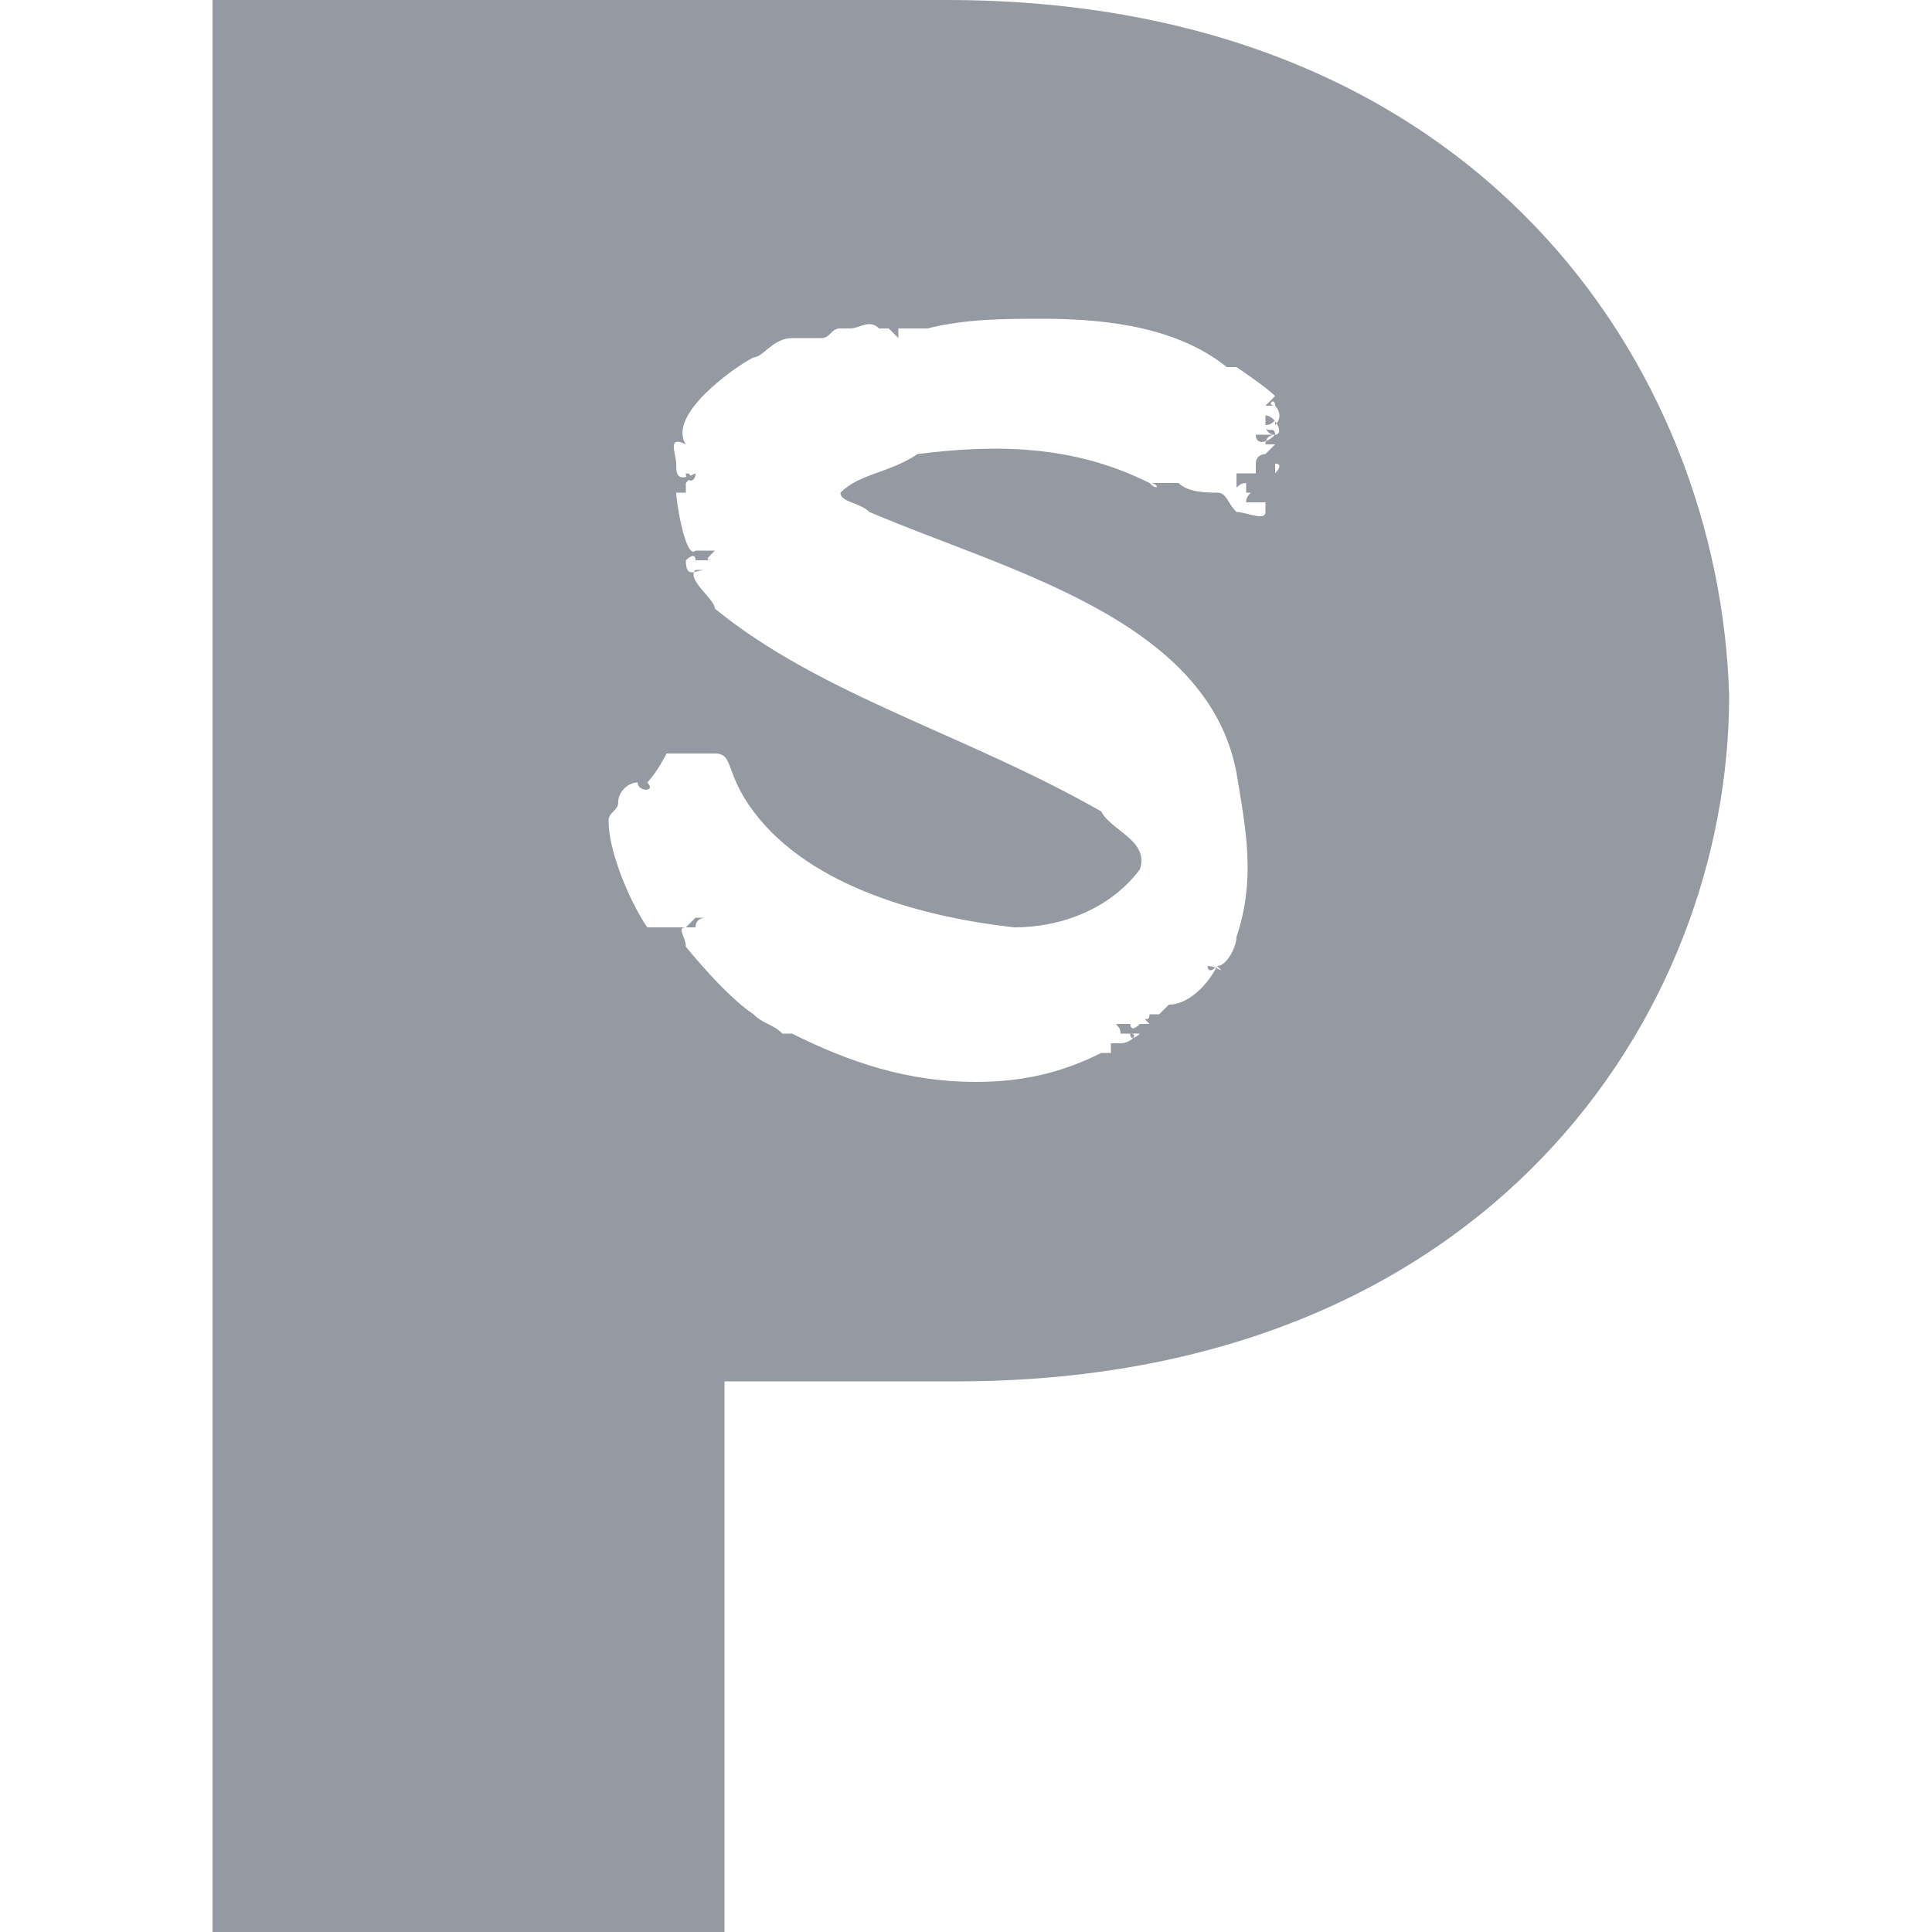 <?xml version="1.0" encoding="utf-8"?>
<!-- Generator: Adobe Illustrator 27.9.0, SVG Export Plug-In . SVG Version: 6.00 Build 0)  -->
<svg version="1.1" id="Capa_1" xmlns="http://www.w3.org/2000/svg" xmlns:xlink="http://www.w3.org/1999/xlink" x="0px" y="0px"
	 viewBox="0 0 20 20" style="enable-background:new 0 0 20 20;" xml:space="preserve">
<style type="text/css">
	.st0{fill:#9599A1;}
</style>
<path class="st0" d="M9.8,0H2.2v20h5.3v-5.7h2.4c5.5,0,8-3.8,8-7.1C17.8,3.8,15.3,0,9.8,0z M13.2,4.5c0,0,0,0.1,0,0.2c0,0,0,0,0,0.1
	c0.1,0,0,0.1,0,0.1c0,0-0.1,0-0.1,0c0,0,0,0,0,0c0.1,0,0,0.2,0,0.2c0.1,0,0,0.1,0,0.1c0,0,0,0.1,0,0.1c0,0.1-0.2,0-0.3,0
	c-0.1-0.1-0.1-0.2-0.2-0.2c-0.1,0-0.3,0-0.4-0.1c-0.1,0-0.2,0-0.3,0C12,5,12,5.1,11.9,5c-0.8-0.4-1.6-0.4-2.4-0.3
	C9.2,4.9,8.9,4.9,8.7,5.1C8.7,5.2,8.9,5.2,9,5.3c1.4,0.6,3.5,1.1,3.8,2.7c0.1,0.6,0.2,1.1,0,1.7c0,0.1-0.1,0.3-0.2,0.3
	c0.1,0.1,0,0-0.1,0c0,0,0,0.1,0.1,0c0,0.1,0,0,0,0c0,0,0,0,0,0c0,0,0,0,0,0c-0.1,0.2-0.3,0.4-0.5,0.4c0,0-0.1,0.1-0.1,0.1
	c0,0,0,0-0.1,0c0,0,0,0,0,0c0,0.1-0.1,0,0,0.1c0,0,0,0-0.1,0c0,0,0,0,0,0c-0.1,0.1-0.1,0-0.1,0c0,0,0,0,0,0c0,0,0,0-0.1,0
	c0,0,0,0,0,0c-0.1,0,0,0,0,0.1c0,0,0,0,0.1,0c0,0,0,0,0,0c0,0,0,0,0.1,0c0,0-0.1,0.1-0.1,0c0,0,0,0,0,0c0.1,0,0,0.1-0.1,0.1
	c0,0,0,0,0,0c0,0-0.1,0-0.1,0c0,0,0,0,0,0.1c0,0-0.1,0-0.1,0c-0.4,0.2-0.8,0.3-1.3,0.3l0,0c-0.7,0-1.3-0.2-1.9-0.5c0,0-0.1,0-0.1,0
	c-0.1-0.1-0.2-0.1-0.3-0.2c-0.3-0.2-0.7-0.7-0.7-0.7c0-0.1-0.1-0.2,0-0.2c0,0,0,0,0.1-0.1c0,0,0,0,0,0c0,0,0.1,0,0.1,0c0,0,0,0,0,0
	c0,0-0.1,0,0,0c0,0-0.1,0,0,0h0c0,0,0,0,0,0c0,0,0,0,0,0c0,0-0.1,0-0.1,0.1c0,0,0,0,0,0L6.7,9.6C6.5,9.3,6.3,8.8,6.3,8.5
	c0-0.1,0.1-0.1,0.1-0.2c0-0.1,0.1-0.2,0.2-0.2c0,0.1,0.2,0.1,0.1,0c0,0,0,0,0,0C6.8,8,6.9,7.8,6.9,7.8c0,0,0.1,0,0.1,0
	c0.1,0,0.2,0,0.4,0c0.2,0,0.1,0.2,0.4,0.6c0.6,0.8,1.8,1.1,2.7,1.2c0.5,0,1-0.2,1.3-0.6c0.1-0.3-0.3-0.4-0.4-0.6
	C10,7.6,8.5,7.2,7.4,6.3c0-0.1-0.3-0.3-0.2-0.4c0,0,0.1,0,0.1,0c-0.1,0-0.2,0.1-0.2-0.1c0,0,0,0,0,0c0,0,0.1-0.1,0.1,0c0,0,0,0,0,0
	l0.1,0c0,0,0,0,0.1,0c0,0,0,0-0.1,0c0,0,0,0,0.1,0c-0.1,0-0.1,0,0-0.1c0,0,0,0-0.1,0c0,0-0.1,0-0.1,0C7.1,5.8,7,5.2,7,5.1
	c0,0,0,0,0,0c0,0,0.1,0,0.1,0c0,0,0,0,0-0.1c0,0,0.1-0.1,0-0.1C7.1,5,7.2,5,7.2,4.9c0,0,0,0,0,0C7,5,7,4.9,7,4.8
	c0-0.1-0.1-0.3,0.1-0.2C6.9,4.3,7.6,3.8,7.8,3.7c0,0,0,0,0,0c0,0,0.1,0,0.1,0c0,0,0-0.1,0,0c0,0,0,0-0.1,0c0,0,0,0,0,0
	c0.1,0,0.2-0.2,0.4-0.2c0,0,0,0,0.1,0c0,0,0,0,0,0c0,0,0,0,0,0c0,0,0.1,0,0.1,0c0,0,0,0,0.1,0c0.1,0,0,0,0,0c0,0,0,0,0,0
	c0.1,0,0.1-0.1,0.2-0.1c0,0,0,0,0,0c0,0,0.1,0,0.1,0c0.1,0,0.2-0.1,0.3,0c0,0,0,0,0.1,0c0,0,0,0,0.1,0.1c0,0,0,0,0,0c0,0,0,0,0-0.1
	c0.1,0,0.1,0,0.2,0c0,0,0.1,0,0.1,0c0.4-0.1,0.8-0.1,1.2-0.1c0.7,0,1.4,0.1,1.9,0.5c0,0,0,0,0.1,0c0,0,0.3,0.2,0.4,0.3c0,0,0,0,0,0
	c0,0,0,0,0,0c0,0,0,0,0,0c0,0,0.1,0,0,0c0,0,0,0,0,0c0,0-0.1,0.1-0.1,0.1c0,0,0.1,0,0.1,0c-0.1,0,0-0.1,0,0c0,0,0,0,0,0c0,0,0,0,0,0
	c0,0,0.1,0.1,0,0.2c0,0,0,0,0,0c0,0,0,0,0,0c0,0,0,0,0,0c0,0,0,0,0,0c0-0.1,0,0-0.1,0c0,0.1,0.1,0,0.1,0.1c0,0,0,0,0,0c0,0,0,0,0,0
	c0,0-0.1,0-0.1,0.1c0,0,0,0,0.1,0c0,0,0,0-0.1,0.1c0,0,0,0,0,0c0,0-0.1,0-0.1,0.1c0,0,0,0,0,0.1c0,0-0.1,0.1,0,0c0,0-0.1,0-0.1,0
	c0,0-0.1,0-0.1,0c0,0,0,0,0,0.1c0,0,0,0,0,0c0,0.1,0,0,0.1,0c0,0,0,0,0,0c0,0,0,0,0,0c0,0,0,0,0,0c0,0,0,0,0,0c0,0,0,0,0,0
	c0,0,0,0,0,0.1c0.1,0,0,0,0,0.1h0c0,0,0,0,0,0c0,0,0,0,0,0c0,0,0,0,0,0c0,0,0,0,0,0c0,0,0,0,0,0c0,0,0,0,0,0c0,0,0,0,0,0
	c0,0,0,0,0,0c0,0,0.1,0,0.2,0c0,0,0,0,0,0c0,0,0,0,0,0c0,0,0,0,0.1,0L13.2,4.5C13.2,4.6,13.2,4.5,13.2,4.5
	C13.1,4.5,13.1,4.5,13.2,4.5c-0.1,0.1-0.2,0.1-0.2,0c0,0,0,0,0,0c0,0-0.1,0,0,0c0,0,0.1,0,0.1,0c0,0,0,0,0,0
	C13.1,4.5,13.1,4.5,13.2,4.5c-0.1,0-0.1-0.1-0.1-0.1c0,0,0-0.1,0-0.1c0,0,0,0,0,0C13.2,4.3,13.3,4.5,13.2,4.5z M12.9,4.6
	C12.9,4.6,12.9,4.6,12.9,4.6C12.9,4.5,12.9,4.5,12.9,4.6z"/>
</svg>
